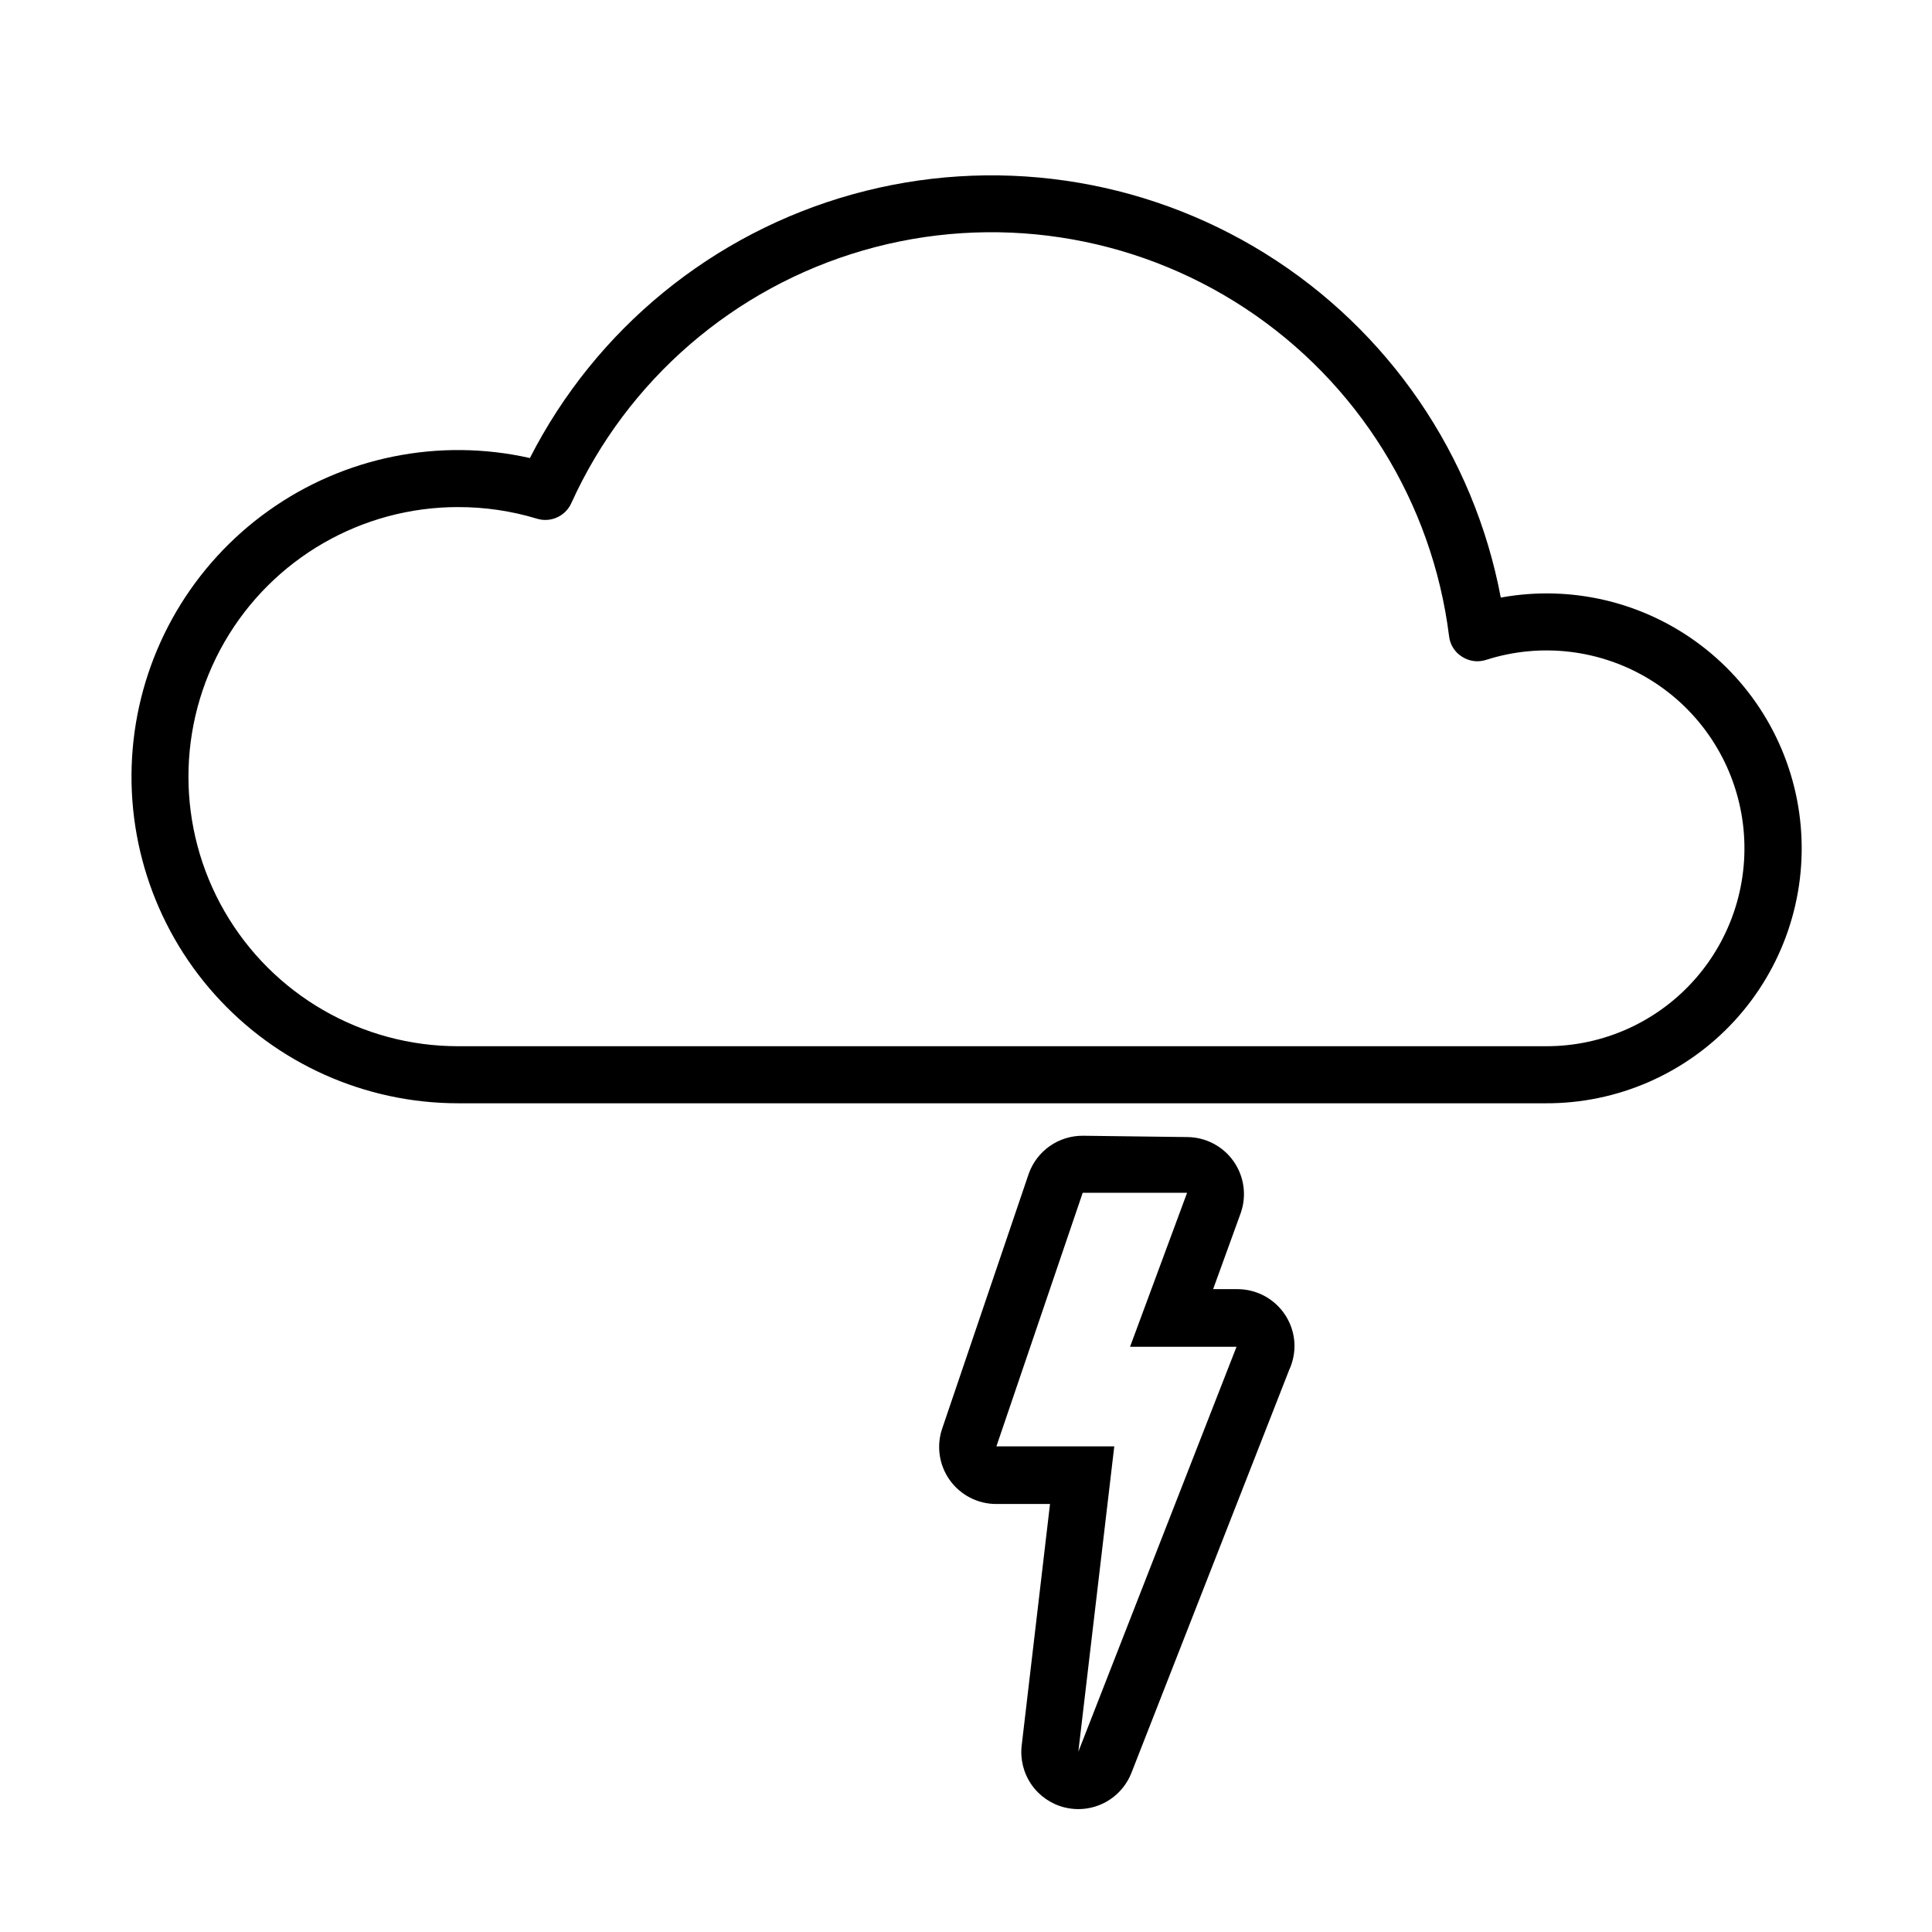 <?xml version="1.0" encoding="UTF-8"?>
<!-- Uploaded to: ICON Repo, www.iconrepo.com, Generator: ICON Repo Mixer Tools -->
<svg fill="#000000" width="800px" height="800px" version="1.1" viewBox="144 144 512 512" xmlns="http://www.w3.org/2000/svg">
 <g>
  <path d="m553.61 436.38h-288.23c-24.617-0.008-48.07-10.5-64.484-28.848-16.414-18.348-24.238-42.82-21.516-67.289 2.727-24.469 15.742-46.617 35.793-60.906 20.051-14.289 45.234-19.363 69.254-13.953 17.473-34.246 48.504-59.602 85.547-69.898 37.043-10.297 76.707-4.598 109.35 15.715 32.645 20.316 55.277 53.383 62.398 91.164 18.699-3.426 37.973 1.18 53.098 12.691 15.125 11.508 24.703 28.859 26.383 47.793 1.68 18.934-4.691 37.695-17.555 51.691-12.863 13.992-31.027 21.922-50.035 21.84zm-288.23-158c-25.52 0-49.105 13.617-61.867 35.719-12.762 22.105-12.762 49.336 0 71.441 12.762 22.105 36.348 35.719 61.867 35.719h288.23c15.352 0.07 29.961-6.586 39.977-18.219 10.02-11.629 14.438-27.066 12.094-42.234-2.344-15.172-11.219-28.551-24.277-36.617-13.062-8.062-29-10-43.613-5.301-2.137 0.684-4.469 0.367-6.348-0.859-1.914-1.191-3.18-3.195-3.426-5.441-4.438-35.477-24.188-67.23-54.047-86.898-29.863-19.664-66.836-25.27-101.18-15.34-34.348 9.934-62.621 34.406-77.379 66.973-1.559 3.481-5.473 5.254-9.117 4.133-6.777-2.055-13.824-3.09-20.91-3.074z"/>
  <path d="m430.93 460.1h27.66l-15.113 40.809h28.215l-41.922 107.31 9.523-80.91h-31.238l22.871-67.207m40.961 40.656m-40.957-55.773c-3.137-0.012-6.199 0.953-8.762 2.758-2.562 1.805-4.504 4.363-5.547 7.32l-22.875 67.359c-1.637 4.633-0.918 9.777 1.926 13.785 2.848 4.012 7.465 6.383 12.383 6.367h14.207l-7.504 63.98c-0.43 3.648 0.484 7.328 2.57 10.352 2.086 3.023 5.203 5.18 8.766 6.074 1.203 0.297 2.438 0.449 3.676 0.453 3.031 0 5.996-0.914 8.504-2.621 2.504-1.707 4.441-4.129 5.551-6.949l41.816-106.81c0.914-1.977 1.395-4.121 1.414-6.297 0-4.012-1.594-7.856-4.43-10.688-2.832-2.836-6.68-4.43-10.688-4.43h-6.449l7.309-20.152c1.629-4.609 0.926-9.723-1.883-13.727-2.812-4-7.387-6.394-12.277-6.426z"/>
 </g>
</svg>